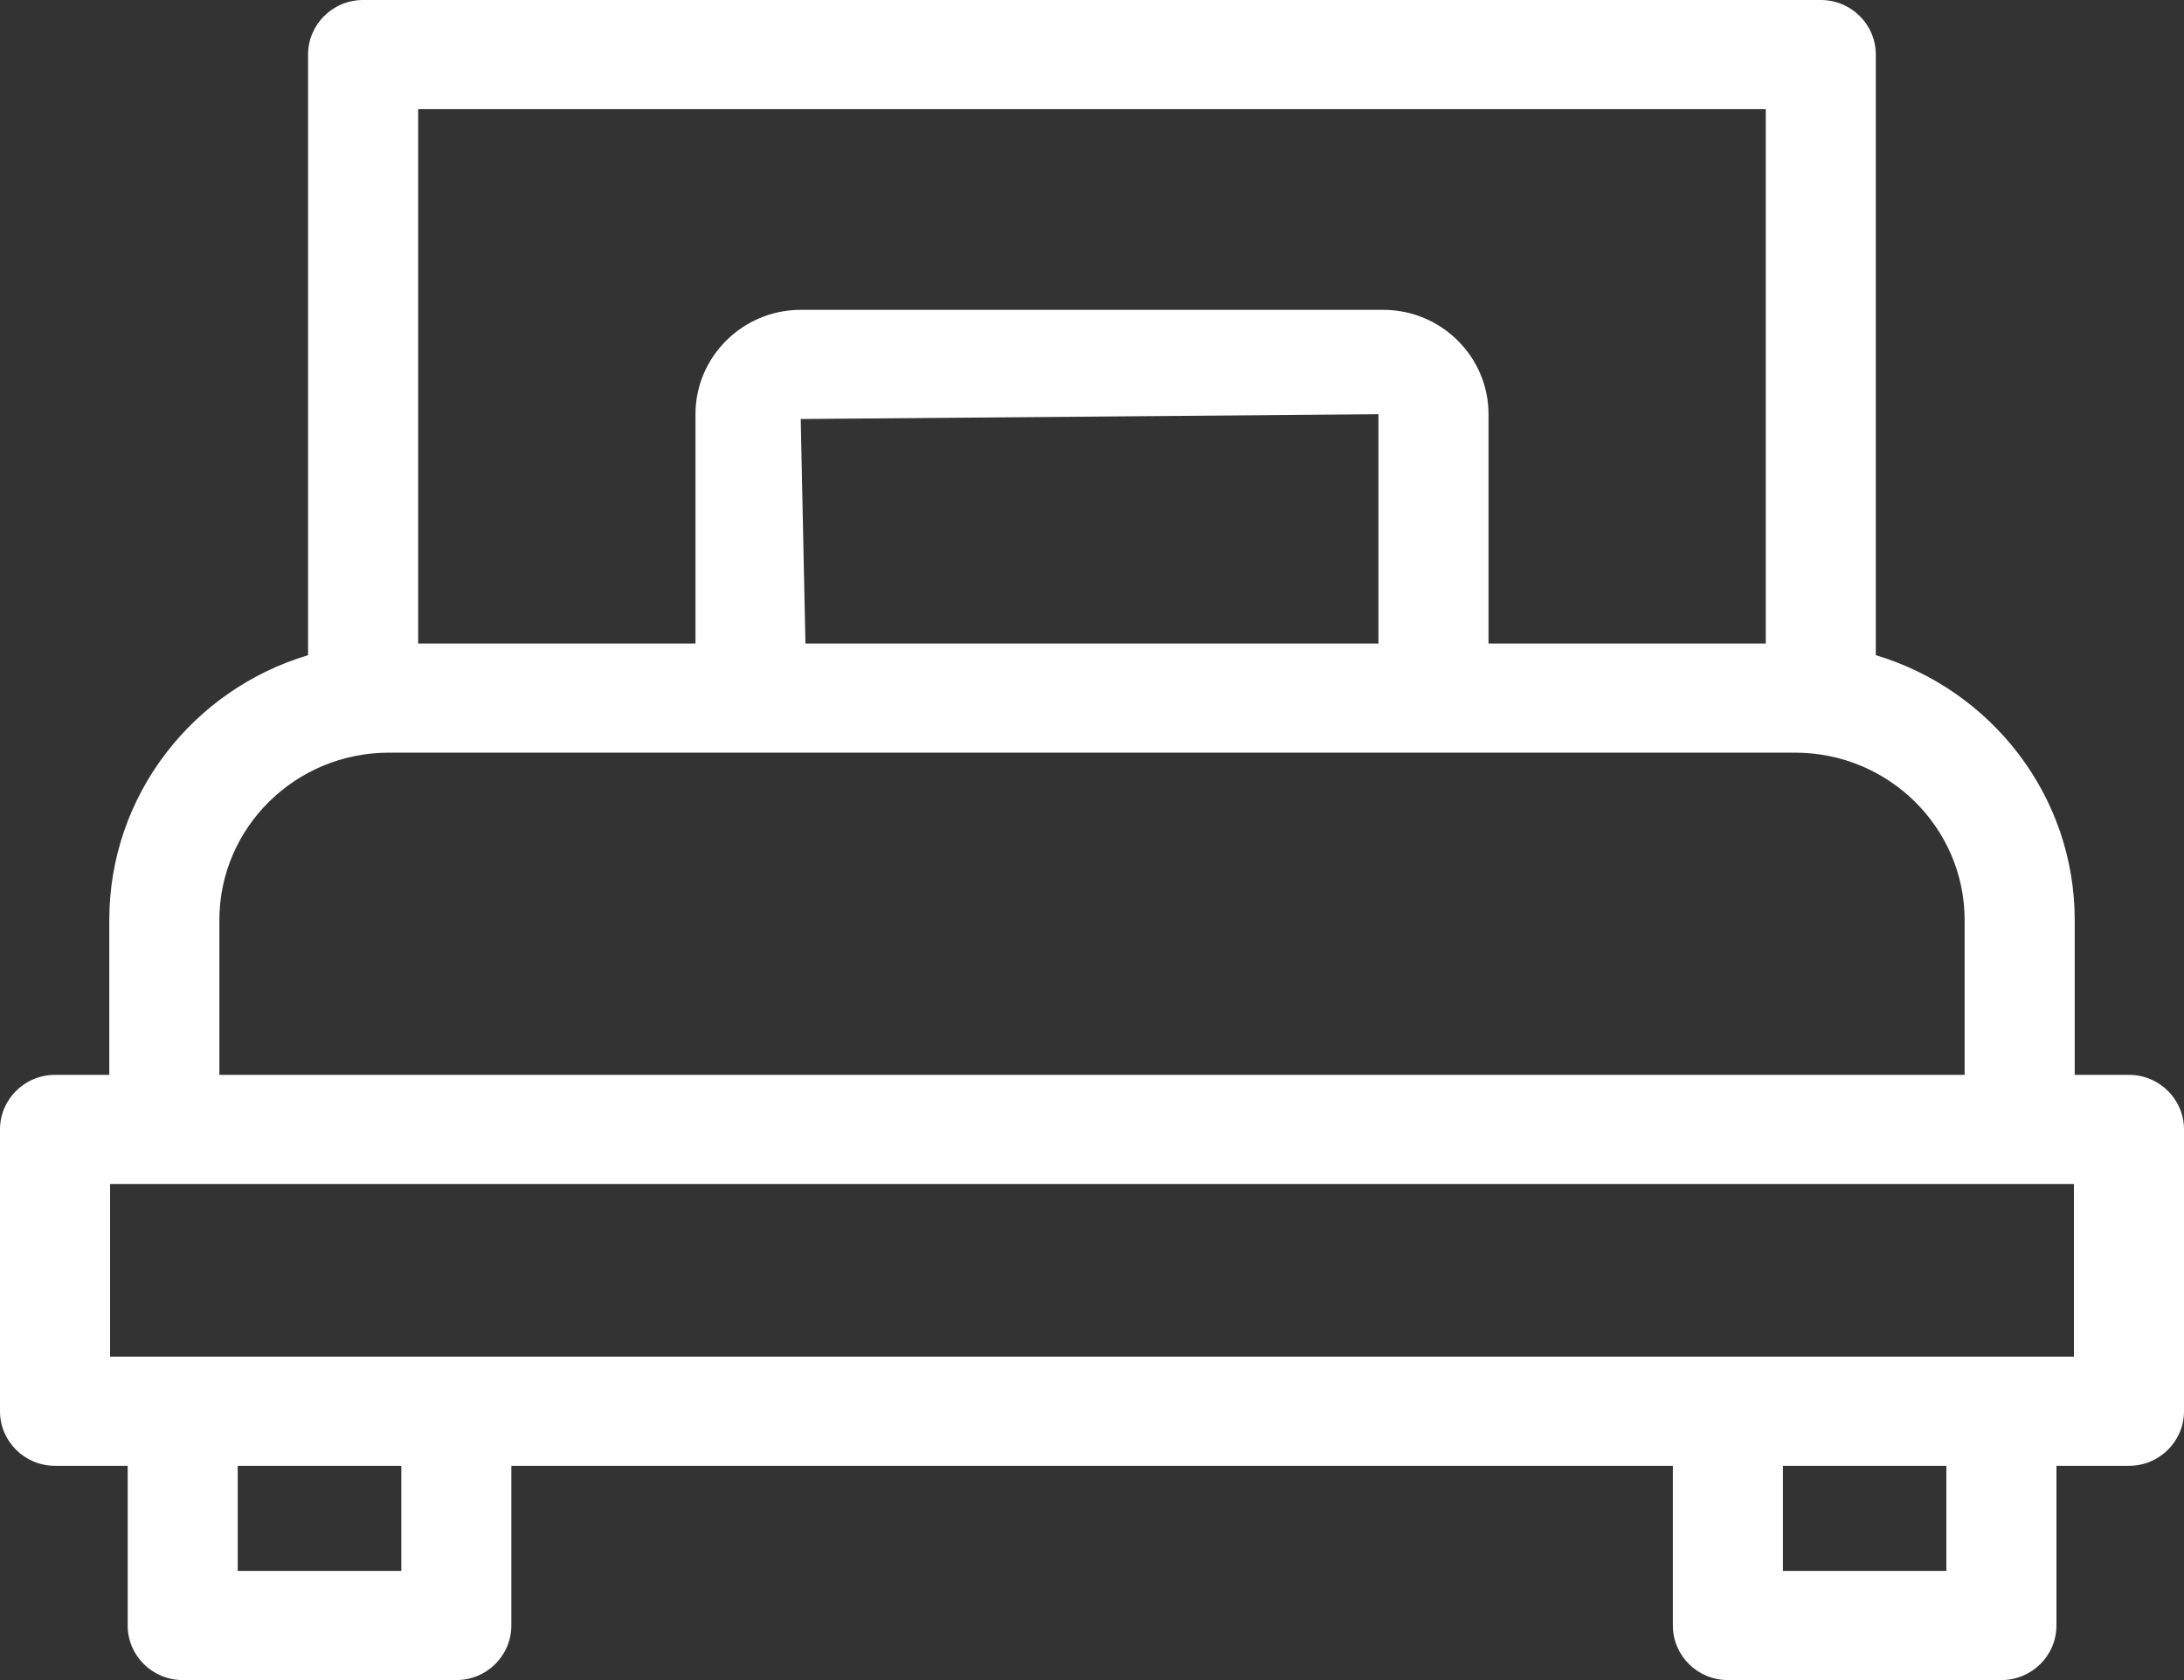 <svg width="52" height="40" viewBox="0 0 52 40" fill="none" xmlns="http://www.w3.org/2000/svg">
<rect x="0" y="0" width="52" height="40" fill="#333333" stroke="none"/>
<g clip-path="url(#clip0_2028_820)">
<path d="M50.69 25.591H49.398V21.906C49.398 18.933 47.398 16.418 44.662 15.599V1.299C44.662 0.582 44.075 0 43.352 0H8.645C7.922 0 7.335 0.582 7.335 1.299V15.599C4.599 16.415 2.602 18.933 2.602 21.906V25.591H1.31C0.587 25.591 0 26.173 0 26.89V33.6C0 34.317 0.587 34.899 1.31 34.899H3.04V38.701C3.04 39.418 3.627 40 4.35 40H10.865C11.588 40 12.175 39.418 12.175 38.701V34.899H39.83V38.701C39.83 39.418 40.417 40 41.14 40H47.653C48.376 40 48.963 39.418 48.963 38.701V34.899H50.69C51.413 34.899 52 34.317 52 33.6V26.89C52 26.173 51.413 25.591 50.69 25.591ZM9.956 2.599H42.042V15.321H35.441V9.862C35.441 8.492 34.316 7.377 32.935 7.377H19.065C17.684 7.377 16.559 8.492 16.559 9.862V15.321H9.956V2.599ZM32.82 9.862V15.321H19.177L19.065 9.976L32.82 9.862ZM5.223 21.906C5.223 19.708 7.031 17.92 9.256 17.92H42.744C44.969 17.92 46.777 19.708 46.777 21.906V25.591H5.223V21.906ZM9.555 37.401H5.66V34.899H9.555V37.401ZM46.342 37.401H42.451V34.899H46.342V37.401ZM49.379 32.3H2.621V28.189H49.379V32.3Z" fill="white"/>
</g>
<defs>
<clipPath id="clip0_2028_820">
<rect width="52" height="40" fill="white"/>
</clipPath>
</defs>
</svg>
